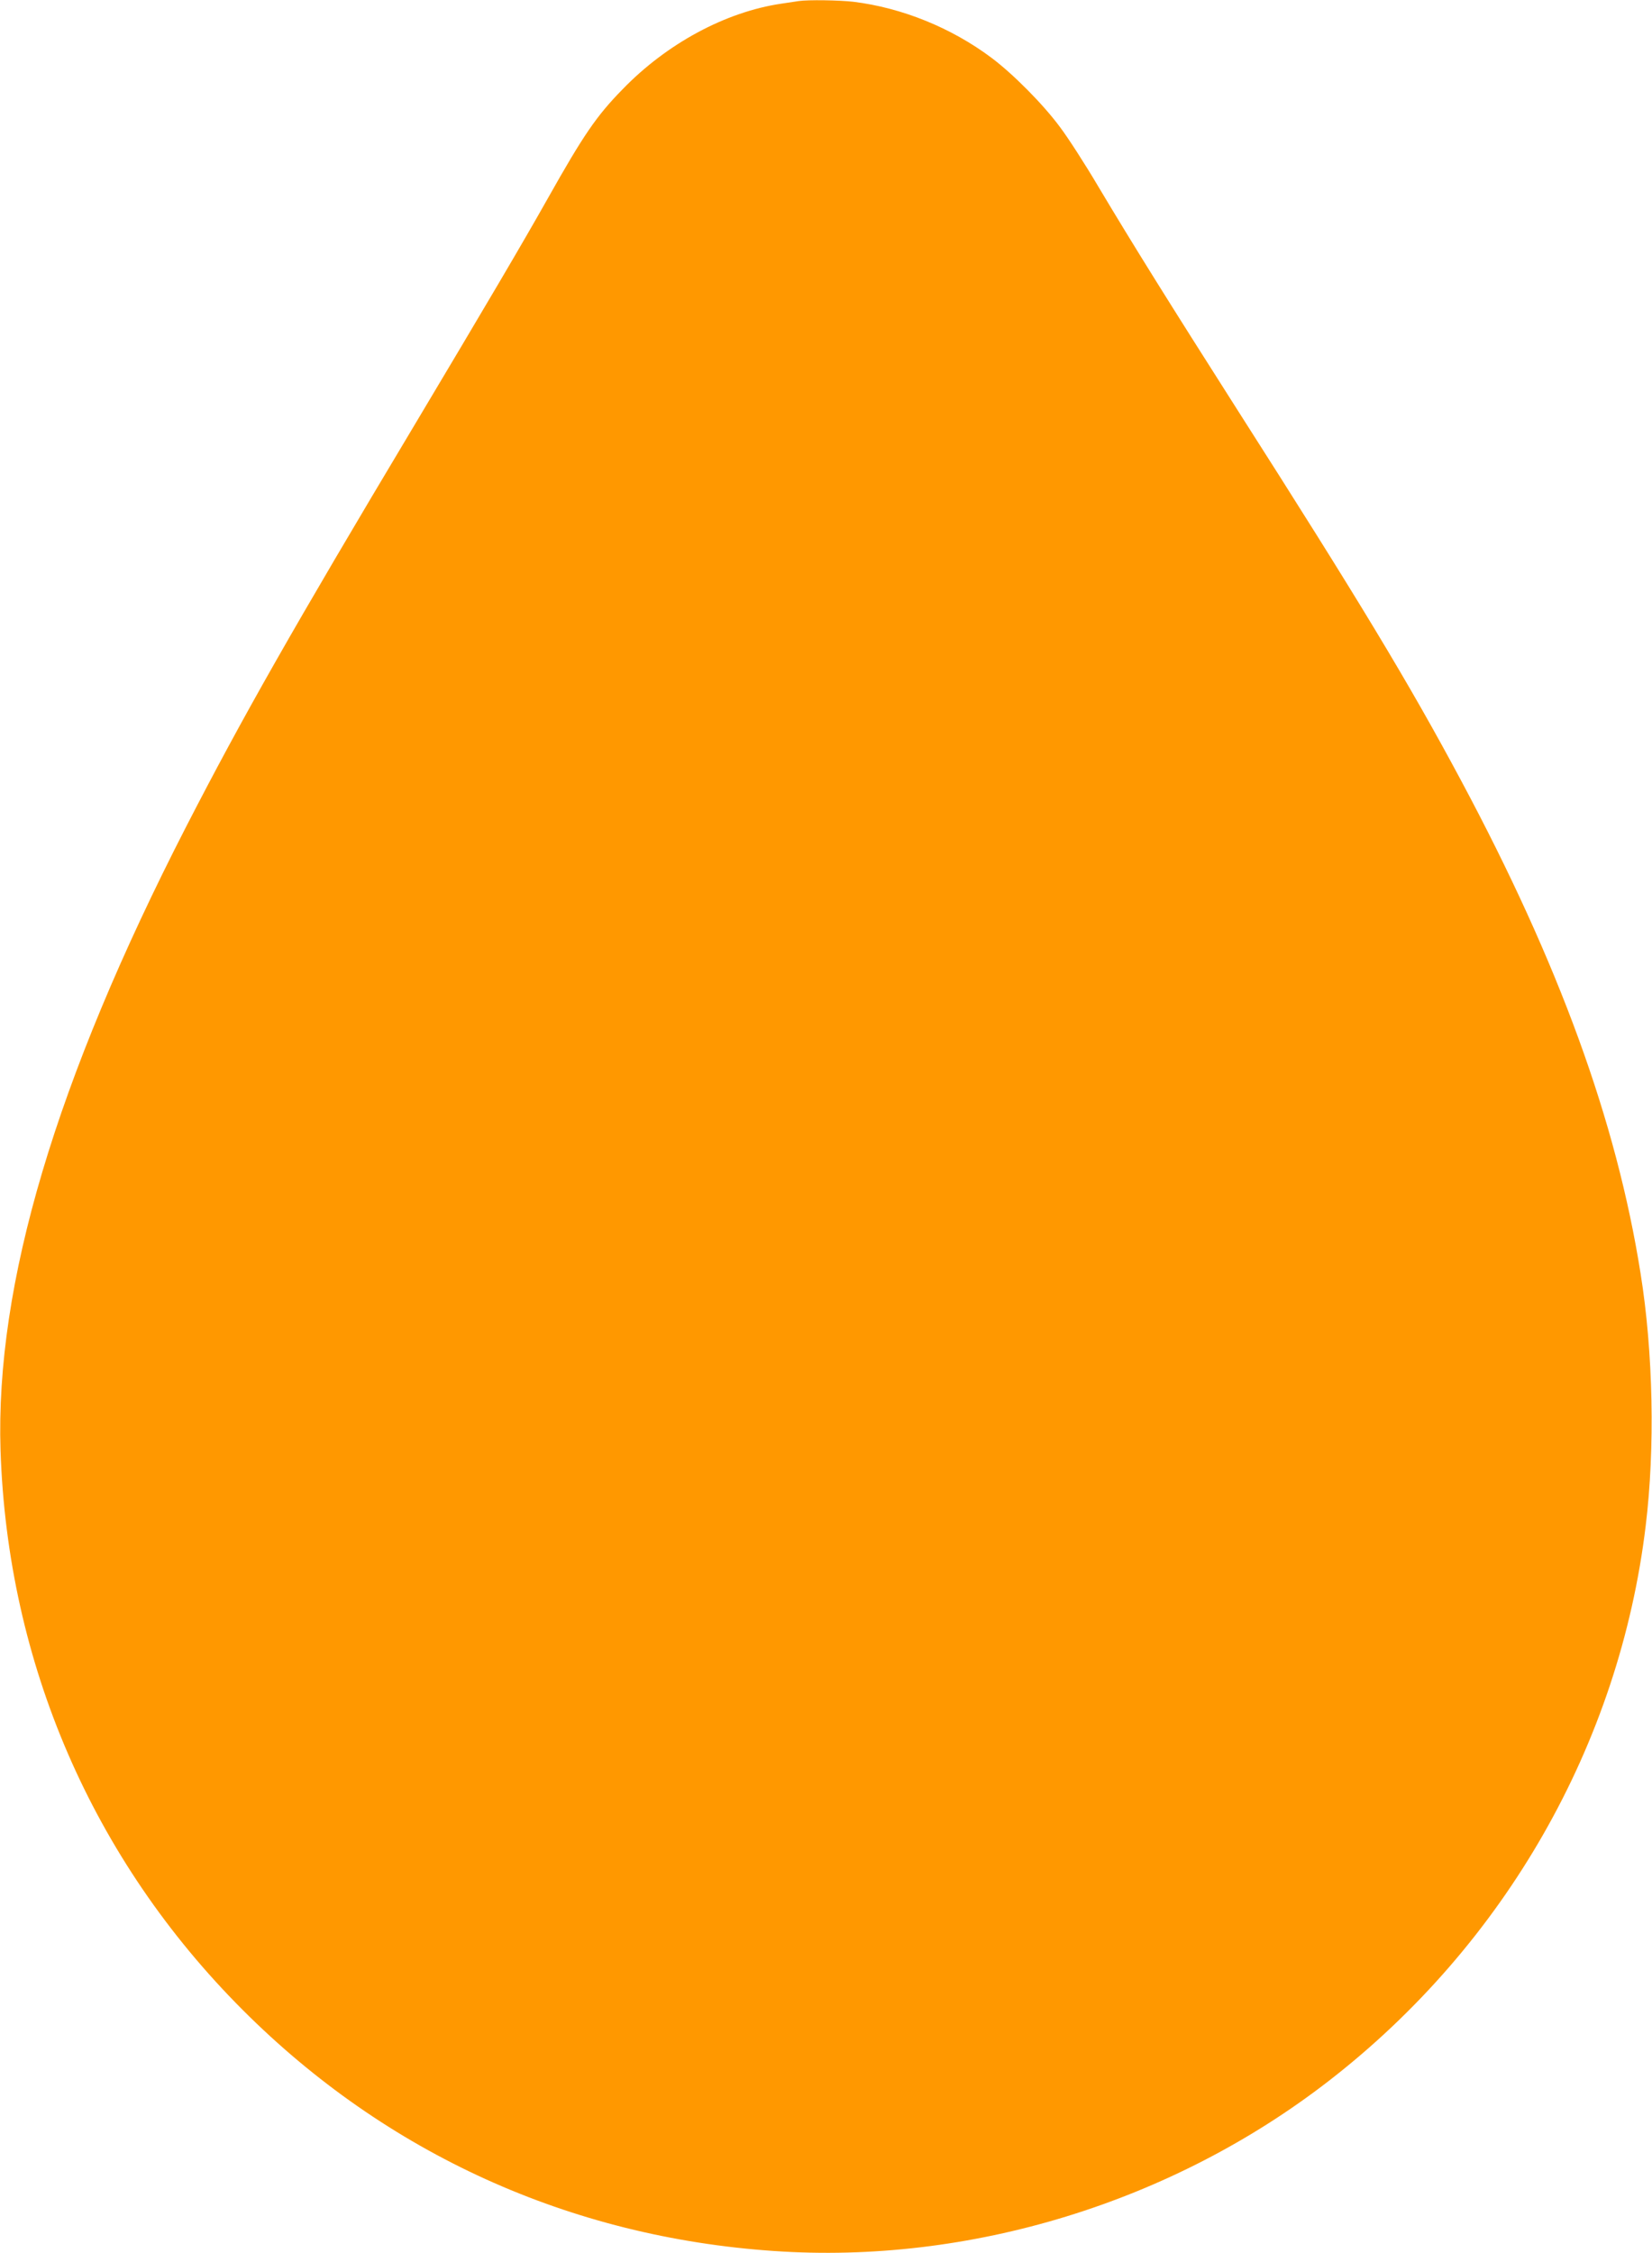 <?xml version="1.0" standalone="no"?>
<!DOCTYPE svg PUBLIC "-//W3C//DTD SVG 20010904//EN"
 "http://www.w3.org/TR/2001/REC-SVG-20010904/DTD/svg10.dtd">
<svg version="1.0" xmlns="http://www.w3.org/2000/svg"
 width="939pt" height="1280pt" viewBox="0 0 939 1280"
 preserveAspectRatio="xMidYMid meet">
<g transform="translate(0,1280) scale(0.1,-0.1)"
fill="#ff9800" stroke="none">
<path d="M4540 12794 c-14 -2 -59 -9 -100 -15 -316 -47 -649 -226 -901 -486
-149 -152 -223 -261 -424 -618 -147 -261 -350 -605 -762 -1295 -692 -1157
-977 -1659 -1294 -2275 -743 -1447 -1086 -2601 -1056 -3545 40 -1210 523
-2326 1377 -3180 816 -816 1859 -1290 3018 -1369 1114 -77 2265 276 3157 968
1001 776 1650 1914 1799 3151 54 442 43 987 -29 1435 -137 866 -464 1761
-1020 2800 -298 557 -580 1023 -1272 2107 -393 617 -589 931 -789 1266 -76
129 -175 282 -219 340 -96 130 -268 303 -390 394 -227 170 -508 284 -785 318
-80 9 -255 12 -310 4z"/>
</g>
</svg>
